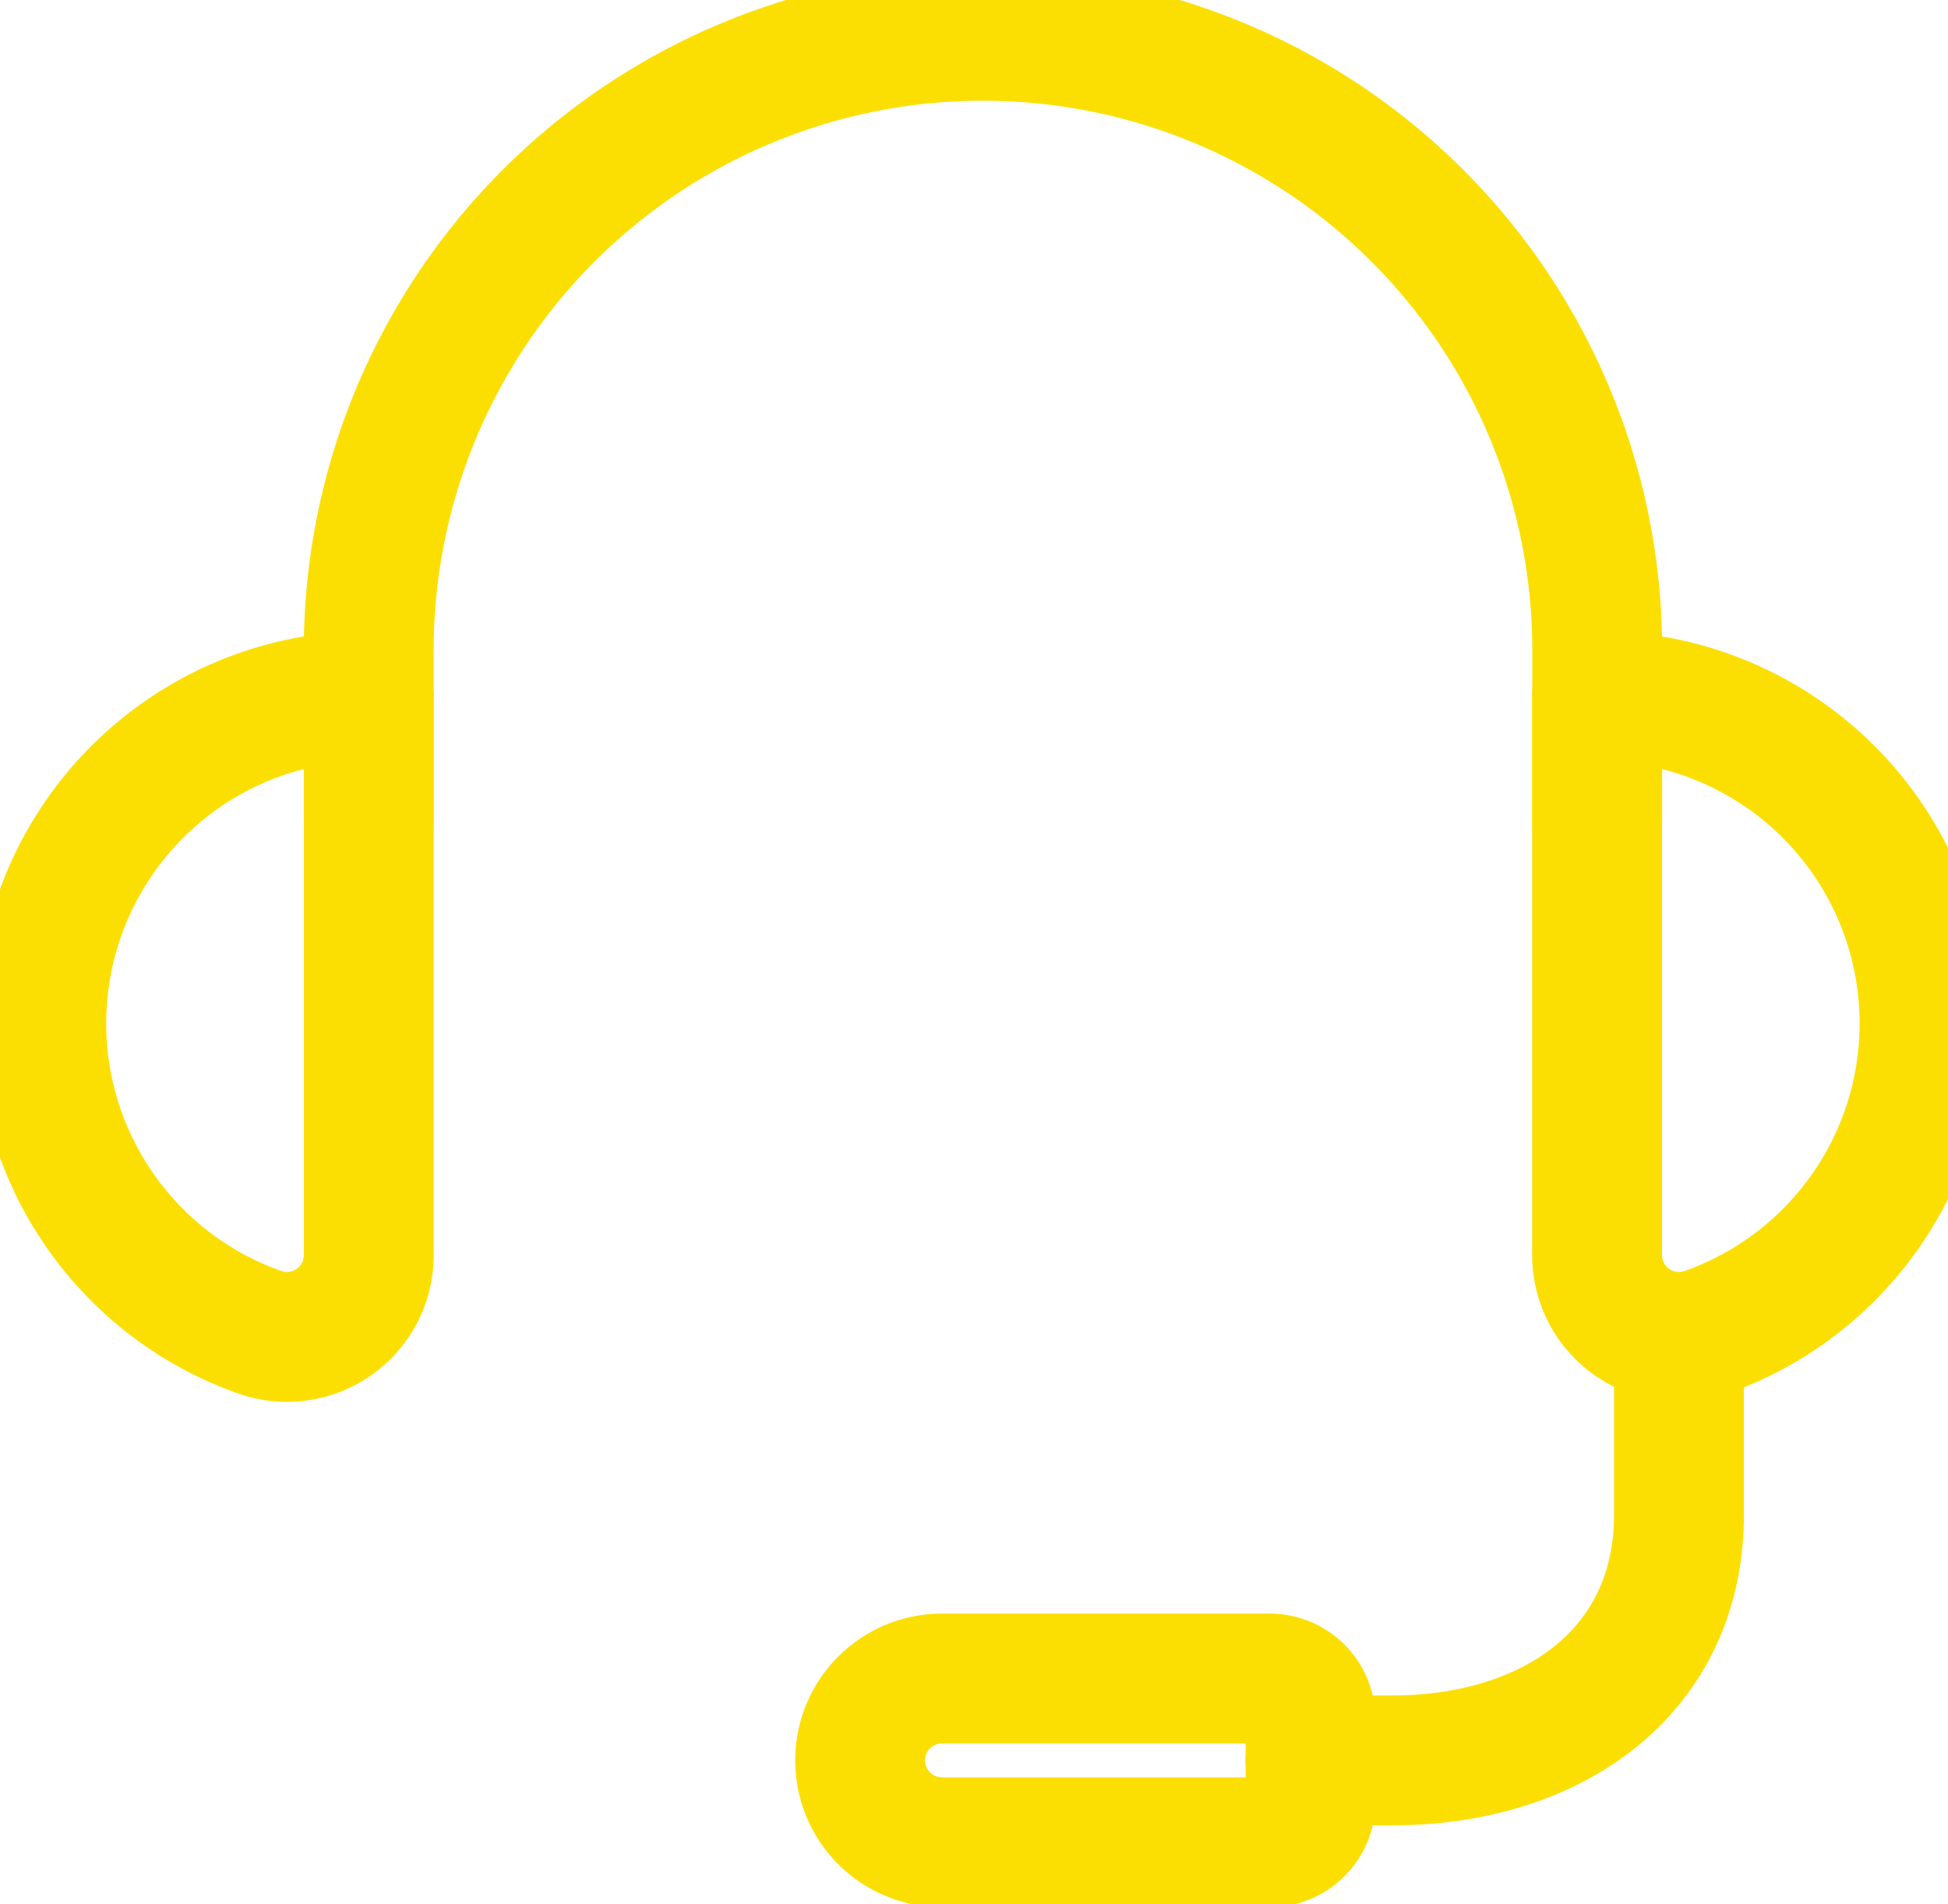<svg data-name="Group 22" xmlns="http://www.w3.org/2000/svg" width="45" height="44" viewBox="0 0 45 44"><defs><clipPath id="a"><path data-name="Rectangle 76" fill="none" stroke="#707070" stroke-width="3" d="M0 0h45v44H0z"/></clipPath></defs><g data-name="Group 21" clip-path="url(#a)" fill="none" stroke="#fcdf02" stroke-linecap="round" stroke-linejoin="round" stroke-width="3"><path data-name="Path 761" d="M30.272 40.674h1.892c3.659 0 6.621-2.019 6.621-5.675v-4.106"/><path data-name="Path 762" d="M36.893 16.08a7.567 7.567 0 012.524 14.7 1.891 1.891 0 01-2.524-1.779z"/><path data-name="Path 763" d="M8.519 16.08a7.567 7.567 0 00-2.524 14.7 1.891 1.891 0 002.524-1.782z"/><path data-name="Path 764" d="M36.896 18.918v-3.783a14.189 14.189 0 10-28.377 0v3.784"/><path data-name="Path 765" d="M21.762 38.782h7.567a.946.946 0 01.946.946v1.892a.946.946 0 01-.946.946h-7.567a1.892 1.892 0 110-3.784z"/></g></svg>